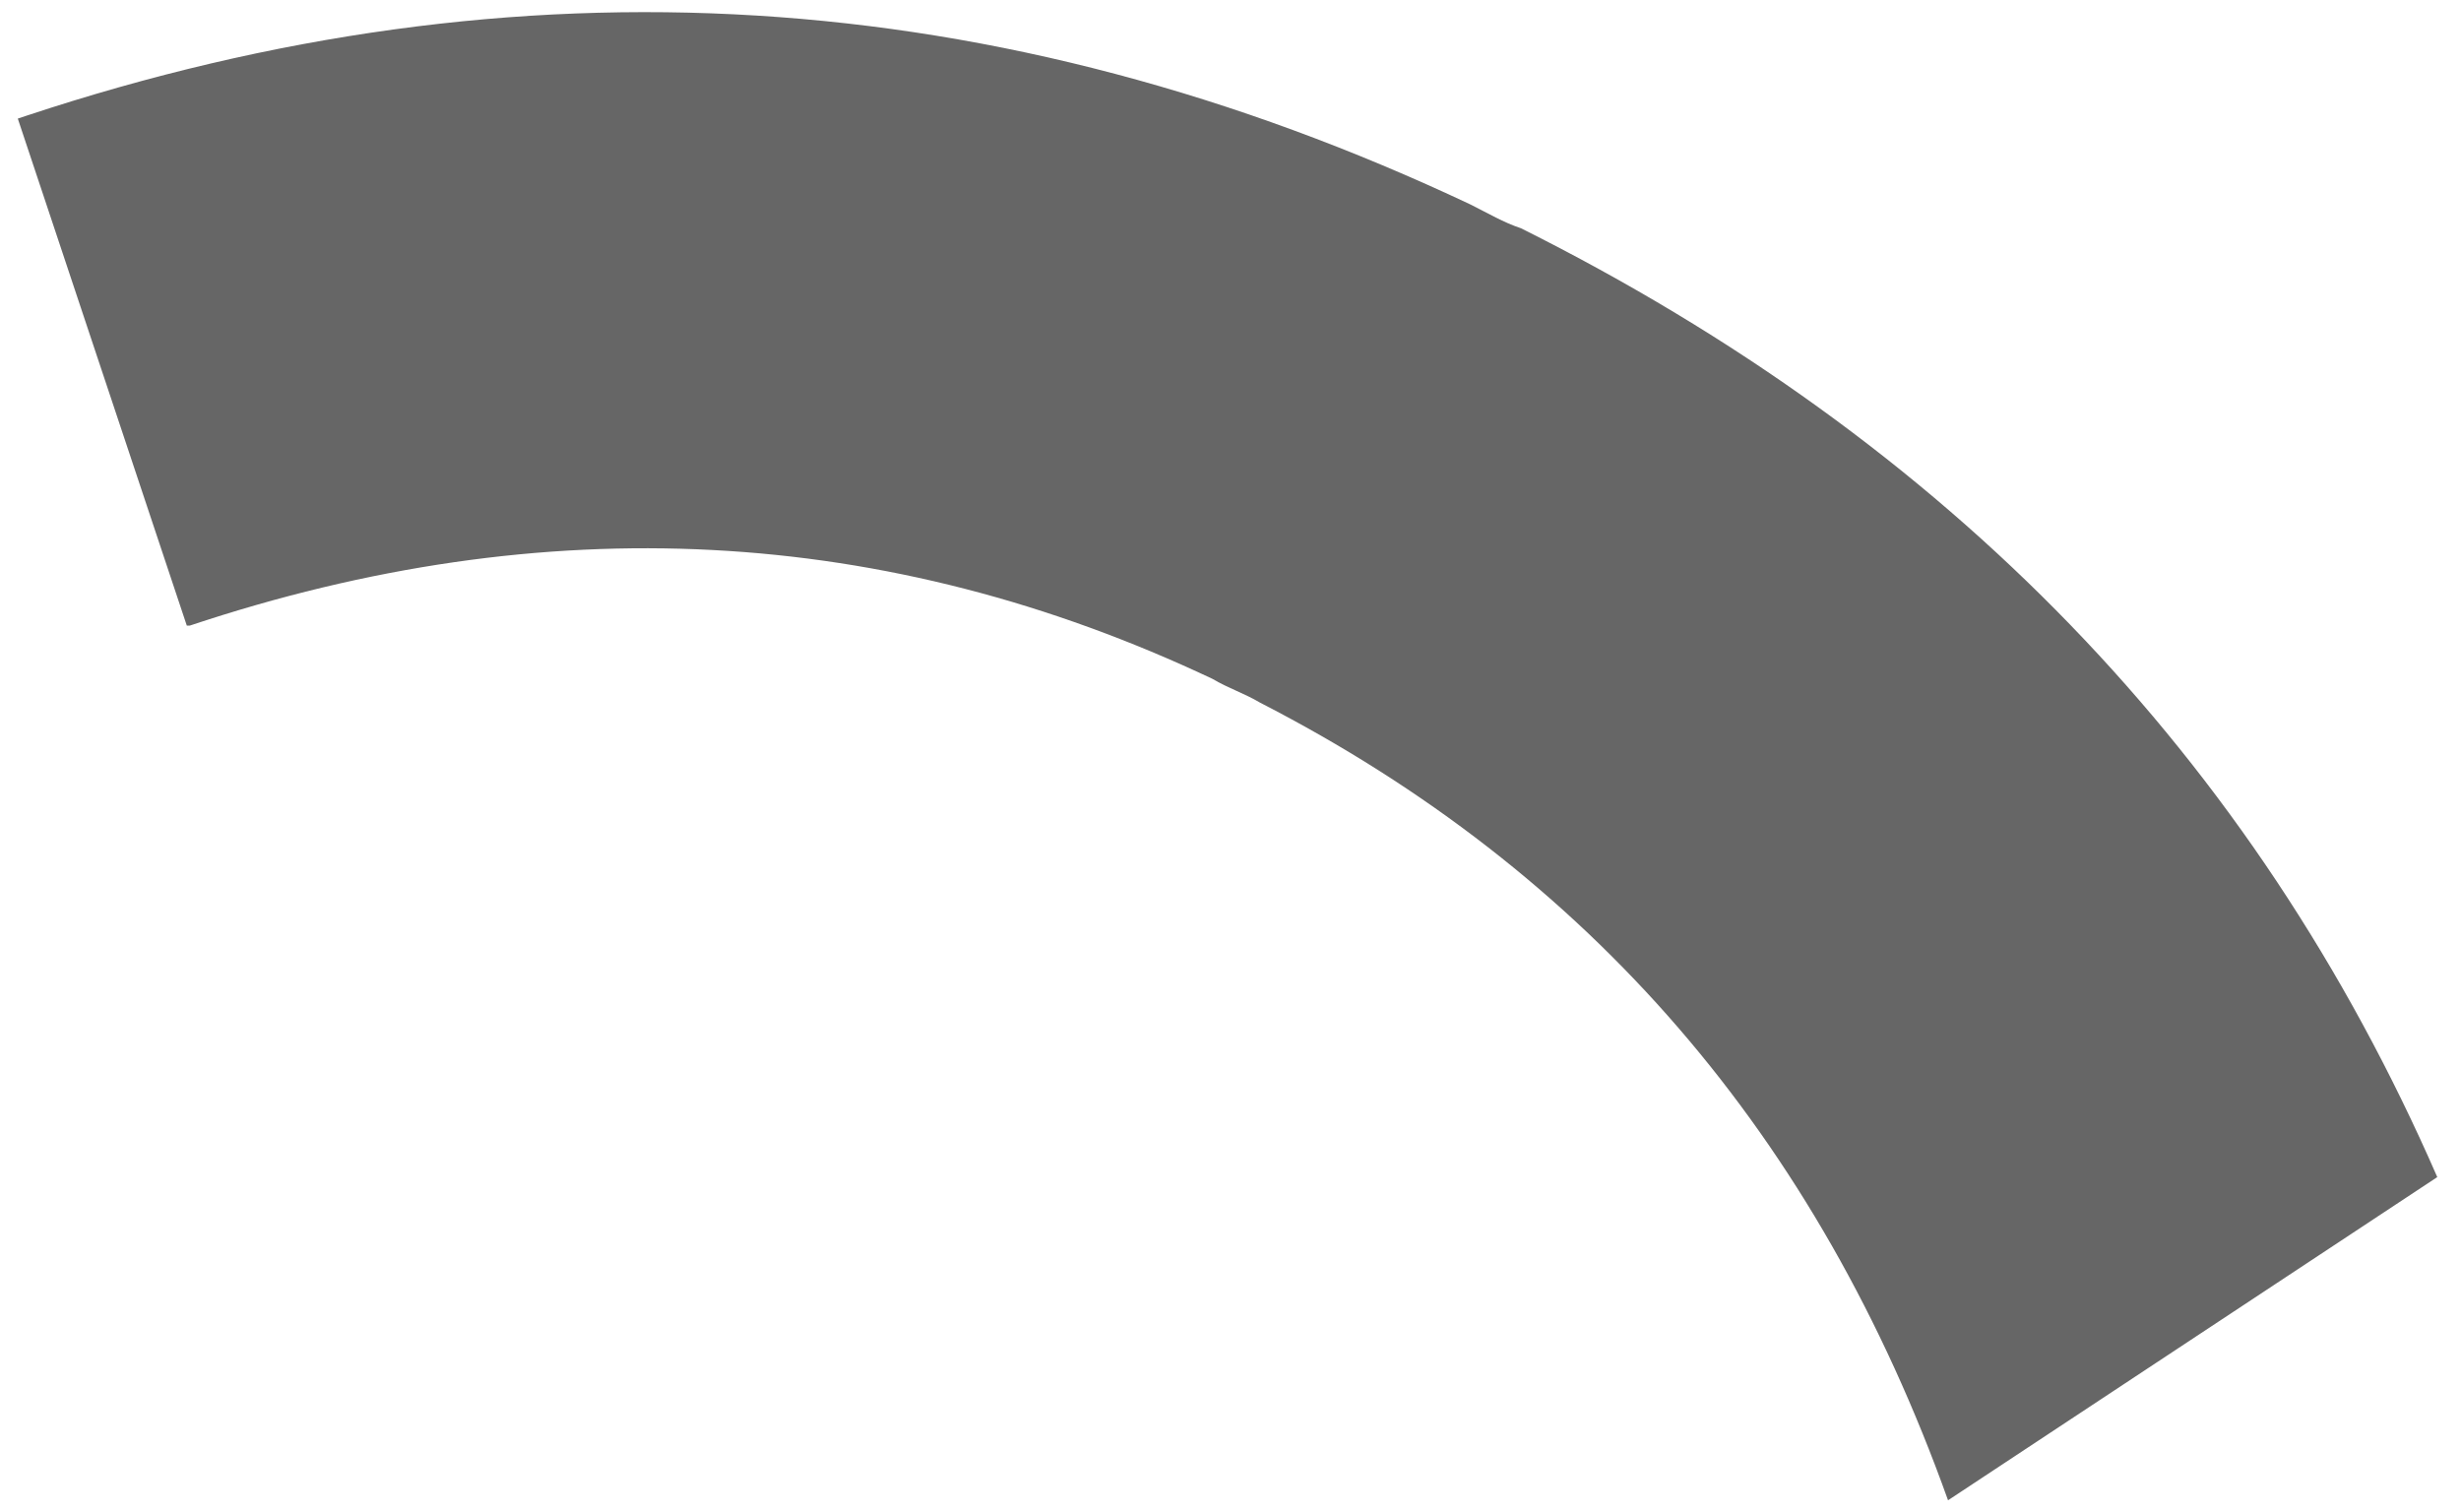 <?xml version="1.0" encoding="UTF-8" standalone="no"?>
<!DOCTYPE svg PUBLIC "-//W3C//DTD SVG 1.1//EN" "http://www.w3.org/Graphics/SVG/1.1/DTD/svg11.dtd">
<svg width="100%" height="100%" viewBox="0 0 83 51" version="1.1" xmlns="http://www.w3.org/2000/svg" xmlns:xlink="http://www.w3.org/1999/xlink" xml:space="preserve" xmlns:serif="http://www.serif.com/" style="fill-rule:evenodd;clip-rule:evenodd;stroke-linejoin:round;stroke-miterlimit:2;">
    <g transform="matrix(1,0,0,1,-64,-27)">
        <path d="M113.6,33.9C97.7,26.4 81.5,25.4 64.9,30.9L64.6,31L70.3,48.1L70.4,48.1C82.4,44.1 93.9,44.7 104.9,49.9C105.4,50.2 106,50.4 106.5,50.7C117.6,56.4 125.3,65.3 129.7,77.6L146.2,66.7C140,52.5 129.7,41.9 115.3,34.7C114.7,34.5 114.2,34.2 113.6,33.9" style="fill:#666666;fill-rule:nonzero;"/>
    </g>
</svg>
